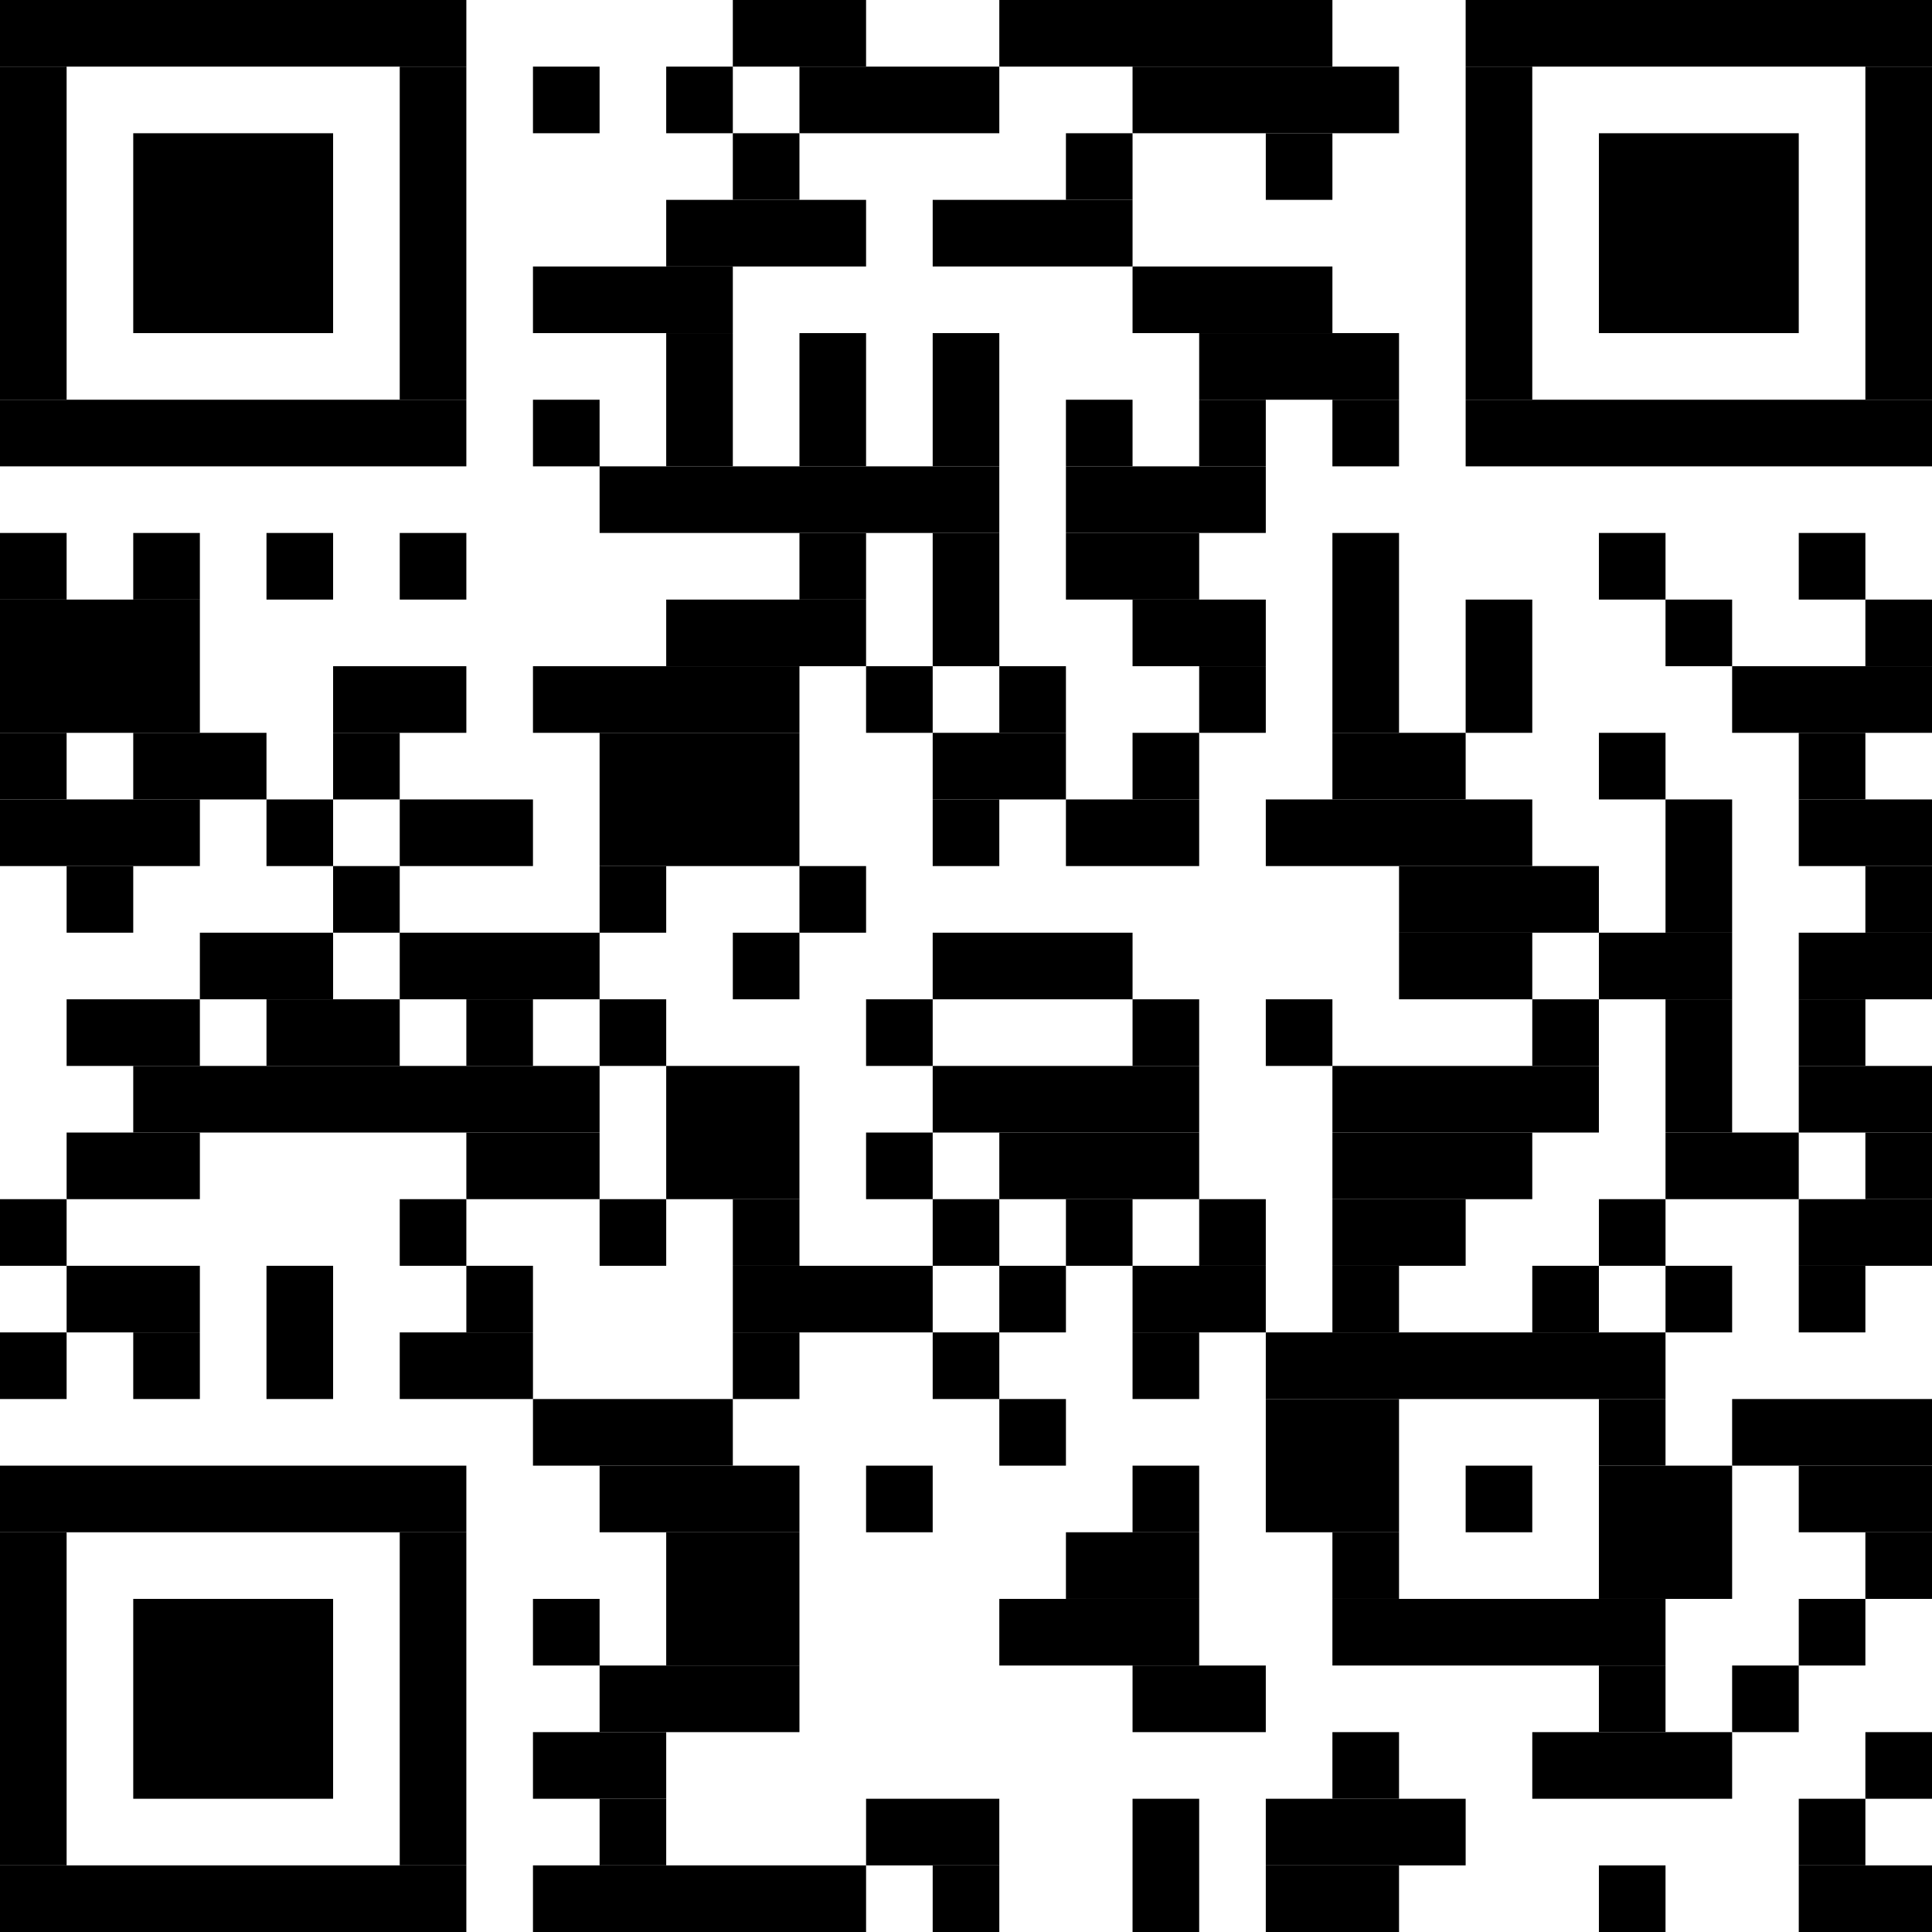 <?xml version="1.0" standalone="no"?>
<!DOCTYPE svg PUBLIC "-//W3C//DTD SVG 1.1//EN"
   "http://www.w3.org/Graphics/SVG/1.1/DTD/svg11.dtd">
<svg width="58" height="58" version="1.1" xmlns="http://www.w3.org/2000/svg">
   <desc>https://app.pembana.com/plants/673667267349799544</desc>
   <g id="barcode" fill="#000000">
      <rect x="0" y="0" width="58" height="58" fill="#FFFFFF" />
      <rect x="0.00" y="0.00" width="14.00" height="2.00" />
      <rect x="22.00" y="0.00" width="4.00" height="2.00" />
      <rect x="30.00" y="0.00" width="10.00" height="2.00" />
      <rect x="44.00" y="0.00" width="14.00" height="2.00" />
      <rect x="0.00" y="2.00" width="2.00" height="10.00" />
      <rect x="12.00" y="2.00" width="2.00" height="10.00" />
      <rect x="16.00" y="2.00" width="2.00" height="2.00" />
      <rect x="20.00" y="2.00" width="2.00" height="2.00" />
      <rect x="24.00" y="2.00" width="6.00" height="2.00" />
      <rect x="34.00" y="2.00" width="8.00" height="2.00" />
      <rect x="44.00" y="2.00" width="2.00" height="10.00" />
      <rect x="56.00" y="2.00" width="2.00" height="10.00" />
      <rect x="4.00" y="4.00" width="6.00" height="6.00" />
      <rect x="22.00" y="4.00" width="2.00" height="2.00" />
      <rect x="32.00" y="4.00" width="2.00" height="2.00" />
      <rect x="38.00" y="4.00" width="2.00" height="2.00" />
      <rect x="48.00" y="4.00" width="6.00" height="6.00" />
      <rect x="20.00" y="6.00" width="6.00" height="2.00" />
      <rect x="28.00" y="6.00" width="6.00" height="2.00" />
      <rect x="16.00" y="8.00" width="6.00" height="2.00" />
      <rect x="34.00" y="8.00" width="6.00" height="2.00" />
      <rect x="20.00" y="10.00" width="2.00" height="4.00" />
      <rect x="24.00" y="10.00" width="2.00" height="4.00" />
      <rect x="28.00" y="10.00" width="2.00" height="4.00" />
      <rect x="36.00" y="10.00" width="6.00" height="2.00" />
      <rect x="0.00" y="12.00" width="14.00" height="2.00" />
      <rect x="16.00" y="12.00" width="2.00" height="2.00" />
      <rect x="32.00" y="12.00" width="2.00" height="2.00" />
      <rect x="36.00" y="12.00" width="2.00" height="2.00" />
      <rect x="40.00" y="12.00" width="2.00" height="2.00" />
      <rect x="44.00" y="12.00" width="14.00" height="2.00" />
      <rect x="18.00" y="14.00" width="12.00" height="2.00" />
      <rect x="32.00" y="14.00" width="6.00" height="2.00" />
      <rect x="0.00" y="16.00" width="2.00" height="2.00" />
      <rect x="4.00" y="16.00" width="2.00" height="2.00" />
      <rect x="8.00" y="16.00" width="2.00" height="2.00" />
      <rect x="12.00" y="16.00" width="2.00" height="2.00" />
      <rect x="24.00" y="16.00" width="2.00" height="2.00" />
      <rect x="28.00" y="16.00" width="2.00" height="4.00" />
      <rect x="32.00" y="16.00" width="4.00" height="2.00" />
      <rect x="40.00" y="16.00" width="2.00" height="6.00" />
      <rect x="48.00" y="16.00" width="2.00" height="2.00" />
      <rect x="54.00" y="16.00" width="2.00" height="2.00" />
      <rect x="0.00" y="18.00" width="6.00" height="4.00" />
      <rect x="20.00" y="18.00" width="6.00" height="2.00" />
      <rect x="34.00" y="18.00" width="4.00" height="2.00" />
      <rect x="44.00" y="18.00" width="2.00" height="4.00" />
      <rect x="50.00" y="18.00" width="2.00" height="2.00" />
      <rect x="56.00" y="18.00" width="2.00" height="2.00" />
      <rect x="10.00" y="20.00" width="4.00" height="2.00" />
      <rect x="16.00" y="20.00" width="8.00" height="2.00" />
      <rect x="26.00" y="20.00" width="2.00" height="2.00" />
      <rect x="30.00" y="20.00" width="2.00" height="2.00" />
      <rect x="36.00" y="20.00" width="2.00" height="2.00" />
      <rect x="52.00" y="20.00" width="6.00" height="2.00" />
      <rect x="0.00" y="22.00" width="2.00" height="2.00" />
      <rect x="4.00" y="22.00" width="4.00" height="2.00" />
      <rect x="10.00" y="22.00" width="2.00" height="2.00" />
      <rect x="18.00" y="22.00" width="6.00" height="4.00" />
      <rect x="28.00" y="22.00" width="4.00" height="2.00" />
      <rect x="34.00" y="22.00" width="2.00" height="2.00" />
      <rect x="40.00" y="22.00" width="4.00" height="2.00" />
      <rect x="48.00" y="22.00" width="2.00" height="2.00" />
      <rect x="54.00" y="22.00" width="2.00" height="2.00" />
      <rect x="0.00" y="24.00" width="6.00" height="2.00" />
      <rect x="8.00" y="24.00" width="2.00" height="2.00" />
      <rect x="12.00" y="24.00" width="4.00" height="2.00" />
      <rect x="28.00" y="24.00" width="2.00" height="2.00" />
      <rect x="32.00" y="24.00" width="4.00" height="2.00" />
      <rect x="38.00" y="24.00" width="8.00" height="2.00" />
      <rect x="50.00" y="24.00" width="2.00" height="4.00" />
      <rect x="54.00" y="24.00" width="4.00" height="2.00" />
      <rect x="2.00" y="26.00" width="2.00" height="2.00" />
      <rect x="10.00" y="26.00" width="2.00" height="2.00" />
      <rect x="18.00" y="26.00" width="2.00" height="2.00" />
      <rect x="24.00" y="26.00" width="2.00" height="2.00" />
      <rect x="42.00" y="26.00" width="6.00" height="2.00" />
      <rect x="56.00" y="26.00" width="2.00" height="2.00" />
      <rect x="6.00" y="28.00" width="4.00" height="2.00" />
      <rect x="12.00" y="28.00" width="6.00" height="2.00" />
      <rect x="22.00" y="28.00" width="2.00" height="2.00" />
      <rect x="28.00" y="28.00" width="6.00" height="2.00" />
      <rect x="42.00" y="28.00" width="4.00" height="2.00" />
      <rect x="48.00" y="28.00" width="4.00" height="2.00" />
      <rect x="54.00" y="28.00" width="4.00" height="2.00" />
      <rect x="2.00" y="30.00" width="4.00" height="2.00" />
      <rect x="8.00" y="30.00" width="4.00" height="2.00" />
      <rect x="14.00" y="30.00" width="2.00" height="2.00" />
      <rect x="18.00" y="30.00" width="2.00" height="2.00" />
      <rect x="26.00" y="30.00" width="2.00" height="2.00" />
      <rect x="34.00" y="30.00" width="2.00" height="2.00" />
      <rect x="38.00" y="30.00" width="2.00" height="2.00" />
      <rect x="46.00" y="30.00" width="2.00" height="2.00" />
      <rect x="50.00" y="30.00" width="2.00" height="4.00" />
      <rect x="54.00" y="30.00" width="2.00" height="2.00" />
      <rect x="4.00" y="32.00" width="14.00" height="2.00" />
      <rect x="20.00" y="32.00" width="4.00" height="4.00" />
      <rect x="28.00" y="32.00" width="8.00" height="2.00" />
      <rect x="40.00" y="32.00" width="8.00" height="2.00" />
      <rect x="54.00" y="32.00" width="4.00" height="2.00" />
      <rect x="2.00" y="34.00" width="4.00" height="2.00" />
      <rect x="14.00" y="34.00" width="4.00" height="2.00" />
      <rect x="26.00" y="34.00" width="2.00" height="2.00" />
      <rect x="30.00" y="34.00" width="6.00" height="2.00" />
      <rect x="40.00" y="34.00" width="6.00" height="2.00" />
      <rect x="50.00" y="34.00" width="4.00" height="2.00" />
      <rect x="56.00" y="34.00" width="2.00" height="2.00" />
      <rect x="0.00" y="36.00" width="2.00" height="2.00" />
      <rect x="12.00" y="36.00" width="2.00" height="2.00" />
      <rect x="18.00" y="36.00" width="2.00" height="2.00" />
      <rect x="22.00" y="36.00" width="2.00" height="2.00" />
      <rect x="28.00" y="36.00" width="2.00" height="2.00" />
      <rect x="32.00" y="36.00" width="2.00" height="2.00" />
      <rect x="36.00" y="36.00" width="2.00" height="2.00" />
      <rect x="40.00" y="36.00" width="4.00" height="2.00" />
      <rect x="48.00" y="36.00" width="2.00" height="2.00" />
      <rect x="54.00" y="36.00" width="4.00" height="2.00" />
      <rect x="2.00" y="38.00" width="4.00" height="2.00" />
      <rect x="8.00" y="38.00" width="2.00" height="4.00" />
      <rect x="14.00" y="38.00" width="2.00" height="2.00" />
      <rect x="22.00" y="38.00" width="6.00" height="2.00" />
      <rect x="30.00" y="38.00" width="2.00" height="2.00" />
      <rect x="34.00" y="38.00" width="4.00" height="2.00" />
      <rect x="40.00" y="38.00" width="2.00" height="2.00" />
      <rect x="46.00" y="38.00" width="2.00" height="2.00" />
      <rect x="50.00" y="38.00" width="2.00" height="2.00" />
      <rect x="54.00" y="38.00" width="2.00" height="2.00" />
      <rect x="0.00" y="40.00" width="2.00" height="2.00" />
      <rect x="4.00" y="40.00" width="2.00" height="2.00" />
      <rect x="12.00" y="40.00" width="4.00" height="2.00" />
      <rect x="22.00" y="40.00" width="2.00" height="2.00" />
      <rect x="28.00" y="40.00" width="2.00" height="2.00" />
      <rect x="34.00" y="40.00" width="2.00" height="2.00" />
      <rect x="38.00" y="40.00" width="12.00" height="2.00" />
      <rect x="16.00" y="42.00" width="6.00" height="2.00" />
      <rect x="30.00" y="42.00" width="2.00" height="2.00" />
      <rect x="38.00" y="42.00" width="4.00" height="4.00" />
      <rect x="48.00" y="42.00" width="2.00" height="2.00" />
      <rect x="52.00" y="42.00" width="6.00" height="2.00" />
      <rect x="0.00" y="44.00" width="14.00" height="2.00" />
      <rect x="18.00" y="44.00" width="6.00" height="2.00" />
      <rect x="26.00" y="44.00" width="2.00" height="2.00" />
      <rect x="34.00" y="44.00" width="2.00" height="2.00" />
      <rect x="44.00" y="44.00" width="2.00" height="2.00" />
      <rect x="48.00" y="44.00" width="4.00" height="4.00" />
      <rect x="54.00" y="44.00" width="4.00" height="2.00" />
      <rect x="0.00" y="46.00" width="2.00" height="10.00" />
      <rect x="12.00" y="46.00" width="2.00" height="10.00" />
      <rect x="20.00" y="46.00" width="4.00" height="4.00" />
      <rect x="32.00" y="46.00" width="4.00" height="2.00" />
      <rect x="40.00" y="46.00" width="2.00" height="2.00" />
      <rect x="56.00" y="46.00" width="2.00" height="2.00" />
      <rect x="4.00" y="48.00" width="6.00" height="6.00" />
      <rect x="16.00" y="48.00" width="2.00" height="2.00" />
      <rect x="30.00" y="48.00" width="6.00" height="2.00" />
      <rect x="40.00" y="48.00" width="10.00" height="2.00" />
      <rect x="54.00" y="48.00" width="2.00" height="2.00" />
      <rect x="18.00" y="50.00" width="6.00" height="2.00" />
      <rect x="34.00" y="50.00" width="4.00" height="2.00" />
      <rect x="48.00" y="50.00" width="2.00" height="2.00" />
      <rect x="52.00" y="50.00" width="2.00" height="2.00" />
      <rect x="16.00" y="52.00" width="4.00" height="2.00" />
      <rect x="40.00" y="52.00" width="2.00" height="2.00" />
      <rect x="46.00" y="52.00" width="6.00" height="2.00" />
      <rect x="56.00" y="52.00" width="2.00" height="2.00" />
      <rect x="18.00" y="54.00" width="2.00" height="2.00" />
      <rect x="26.00" y="54.00" width="4.00" height="2.00" />
      <rect x="34.00" y="54.00" width="2.00" height="4.00" />
      <rect x="38.00" y="54.00" width="6.00" height="2.00" />
      <rect x="54.00" y="54.00" width="2.00" height="2.00" />
      <rect x="0.00" y="56.00" width="14.00" height="2.00" />
      <rect x="16.00" y="56.00" width="10.00" height="2.00" />
      <rect x="28.00" y="56.00" width="2.00" height="2.00" />
      <rect x="38.00" y="56.00" width="4.00" height="2.00" />
      <rect x="48.00" y="56.00" width="2.00" height="2.00" />
      <rect x="54.00" y="56.00" width="4.00" height="2.00" />
   </g>
</svg>

